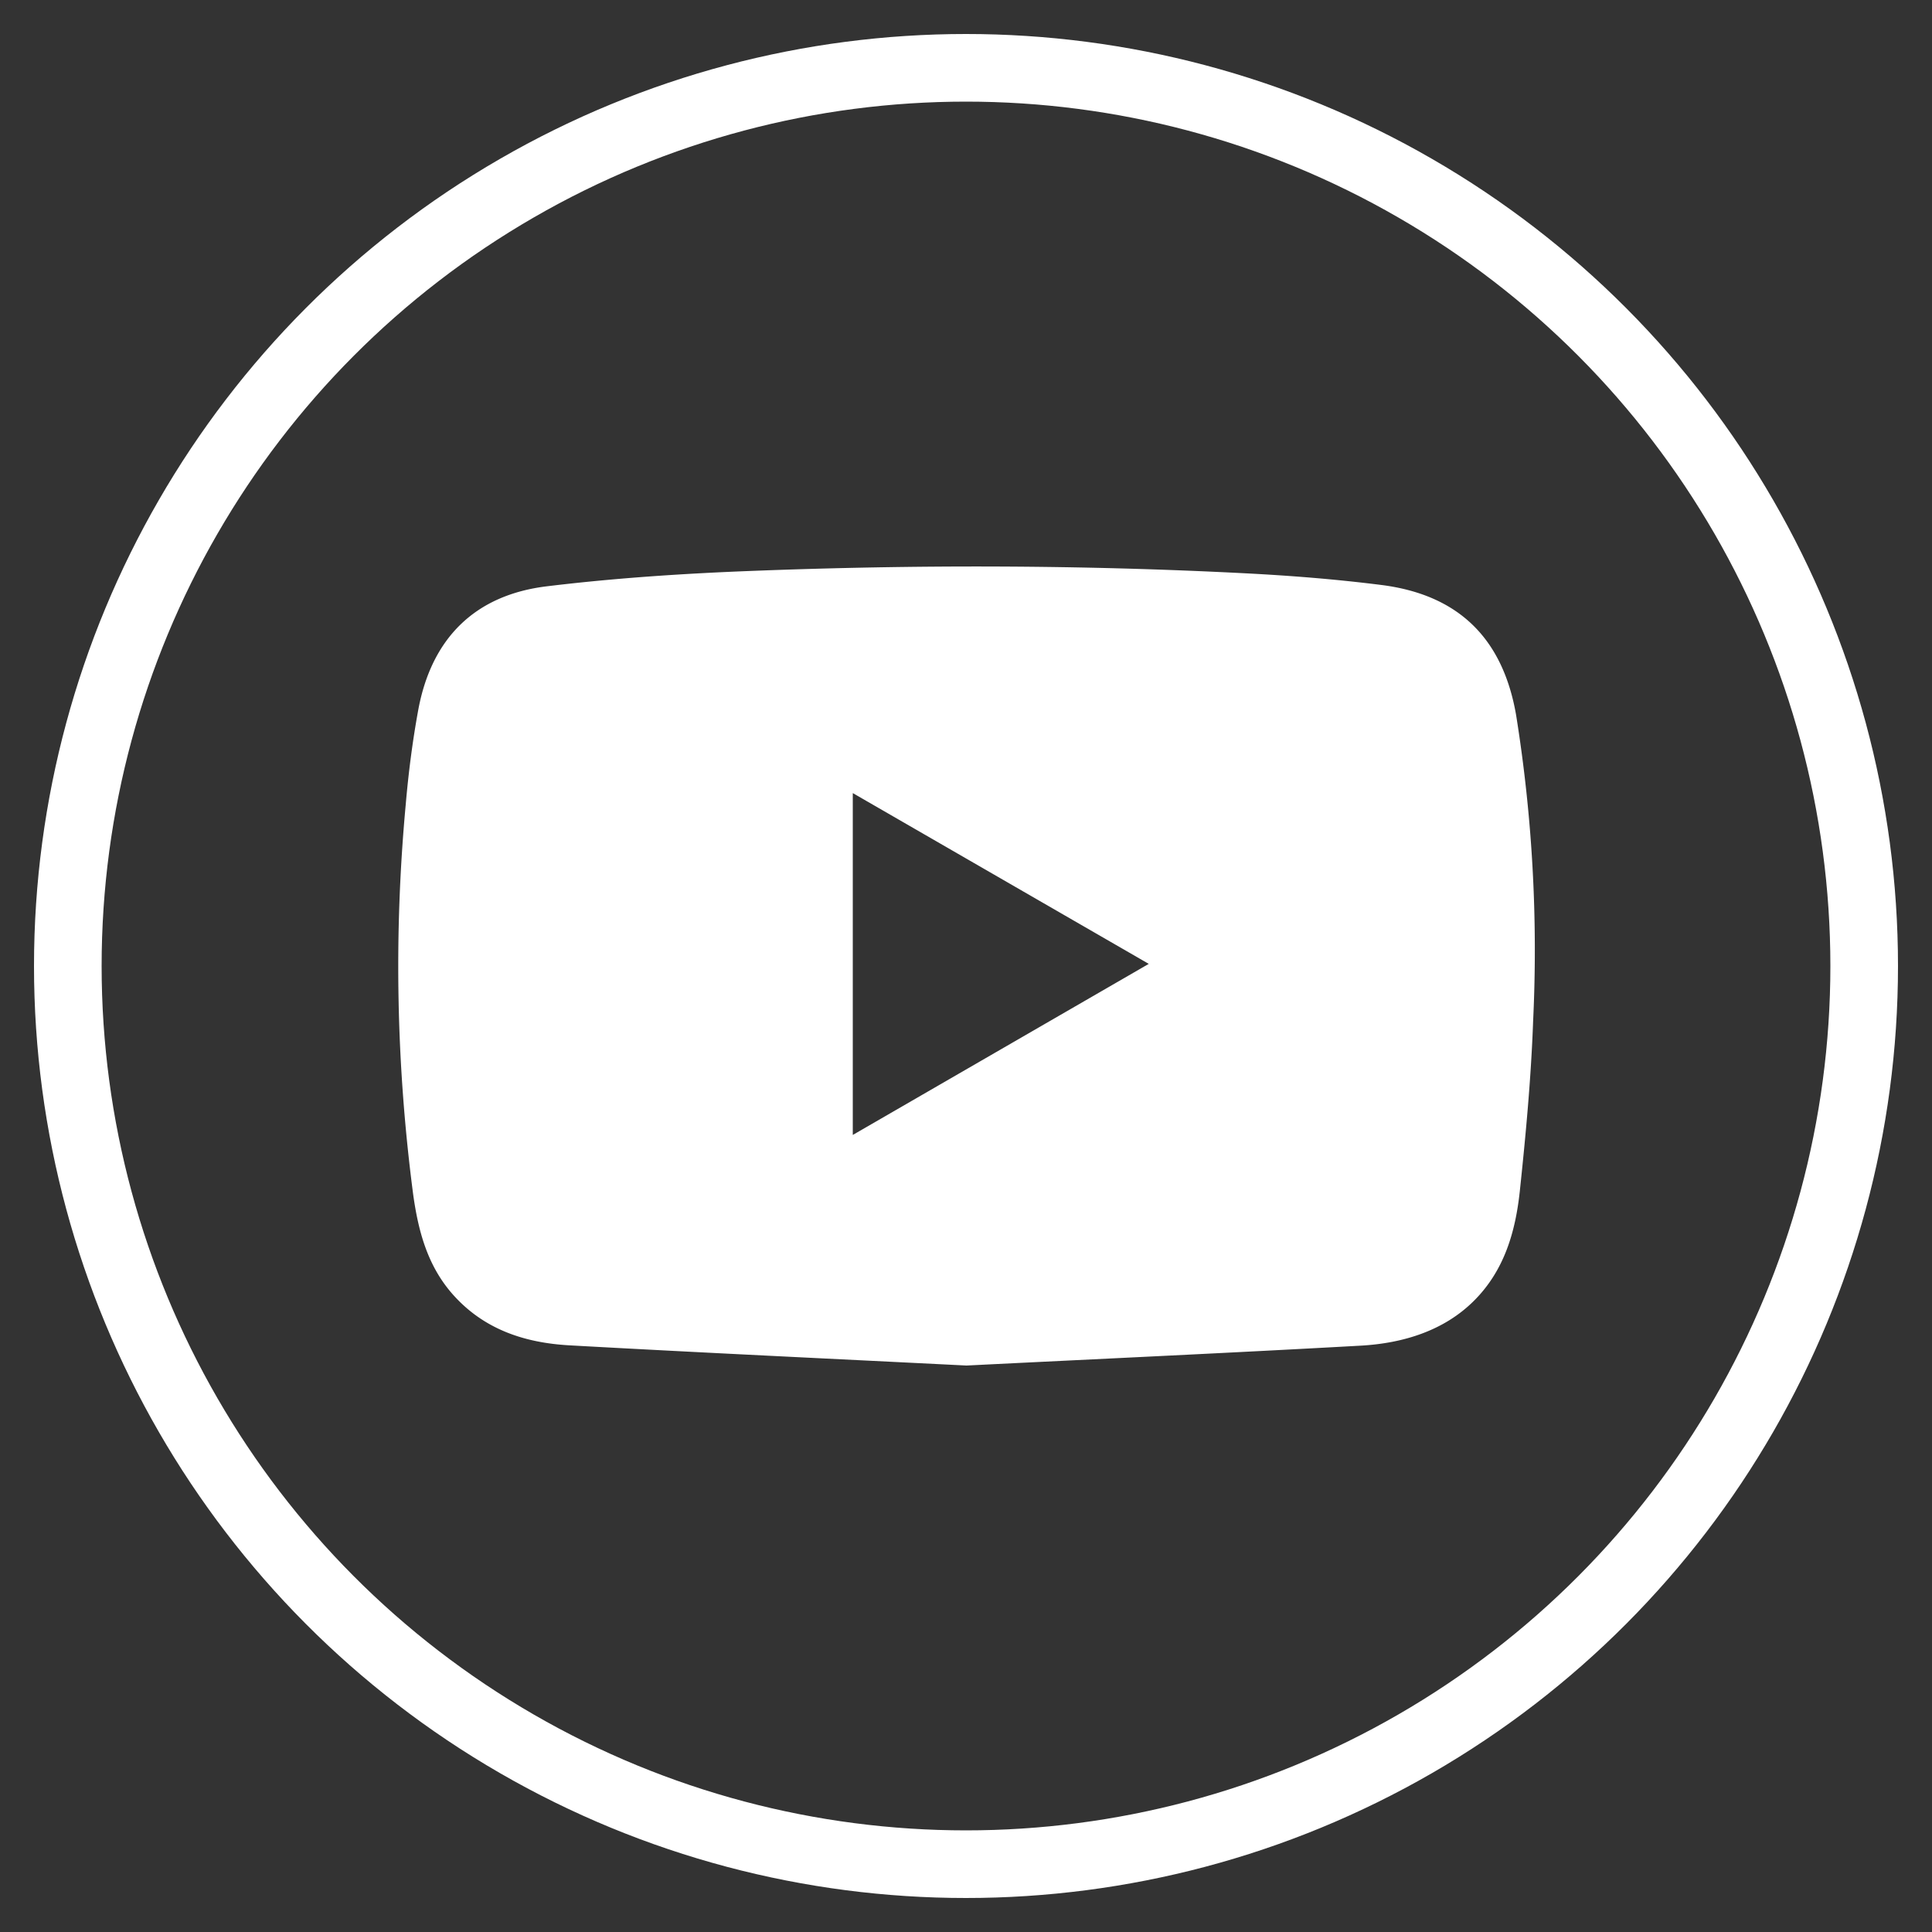 <svg id="图层_1" data-name="图层 1" xmlns="http://www.w3.org/2000/svg" viewBox="0 0 200 200"><rect x="0" y="0" width="200" height="200" fill="#333333" stroke="none"/><defs><style>.cls-1{fill:none;stroke:#FFFFFF;stroke-miterlimit:10;stroke-width:7px;}</style></defs><circle class="cls-1" cx="100" cy="100" r="92.98"/><path style="fill:#FFFFFF;" d="M100.05,141.36c-13.71-.69-27.4-1.33-41.08-2.09-4.68-.26-8.95-1.66-12.19-5.38-2.55-2.94-3.48-6.49-4-10.18A181.44,181.44,0,0,1,42,83.3c.28-3.27.7-6.54,1.29-9.77,1.36-7.42,5.84-11.94,13.35-12.84,7-.85,14.11-1.32,21.18-1.59,17-.66,34.09-.63,51.13.25,4.66.24,9.32.61,14,1.2,8,1,12.62,5.5,14,13.49a153.57,153.57,0,0,1,1.76,31.62c-.21,5.9-.76,11.78-1.38,17.65-.45,4.17-1.58,8.16-4.7,11.3s-7.36,4.44-11.74,4.69C127.25,140.06,113.66,140.68,100.05,141.36ZM88.28,117.49l30.64-17.71L88.28,82.1Z"/></svg>